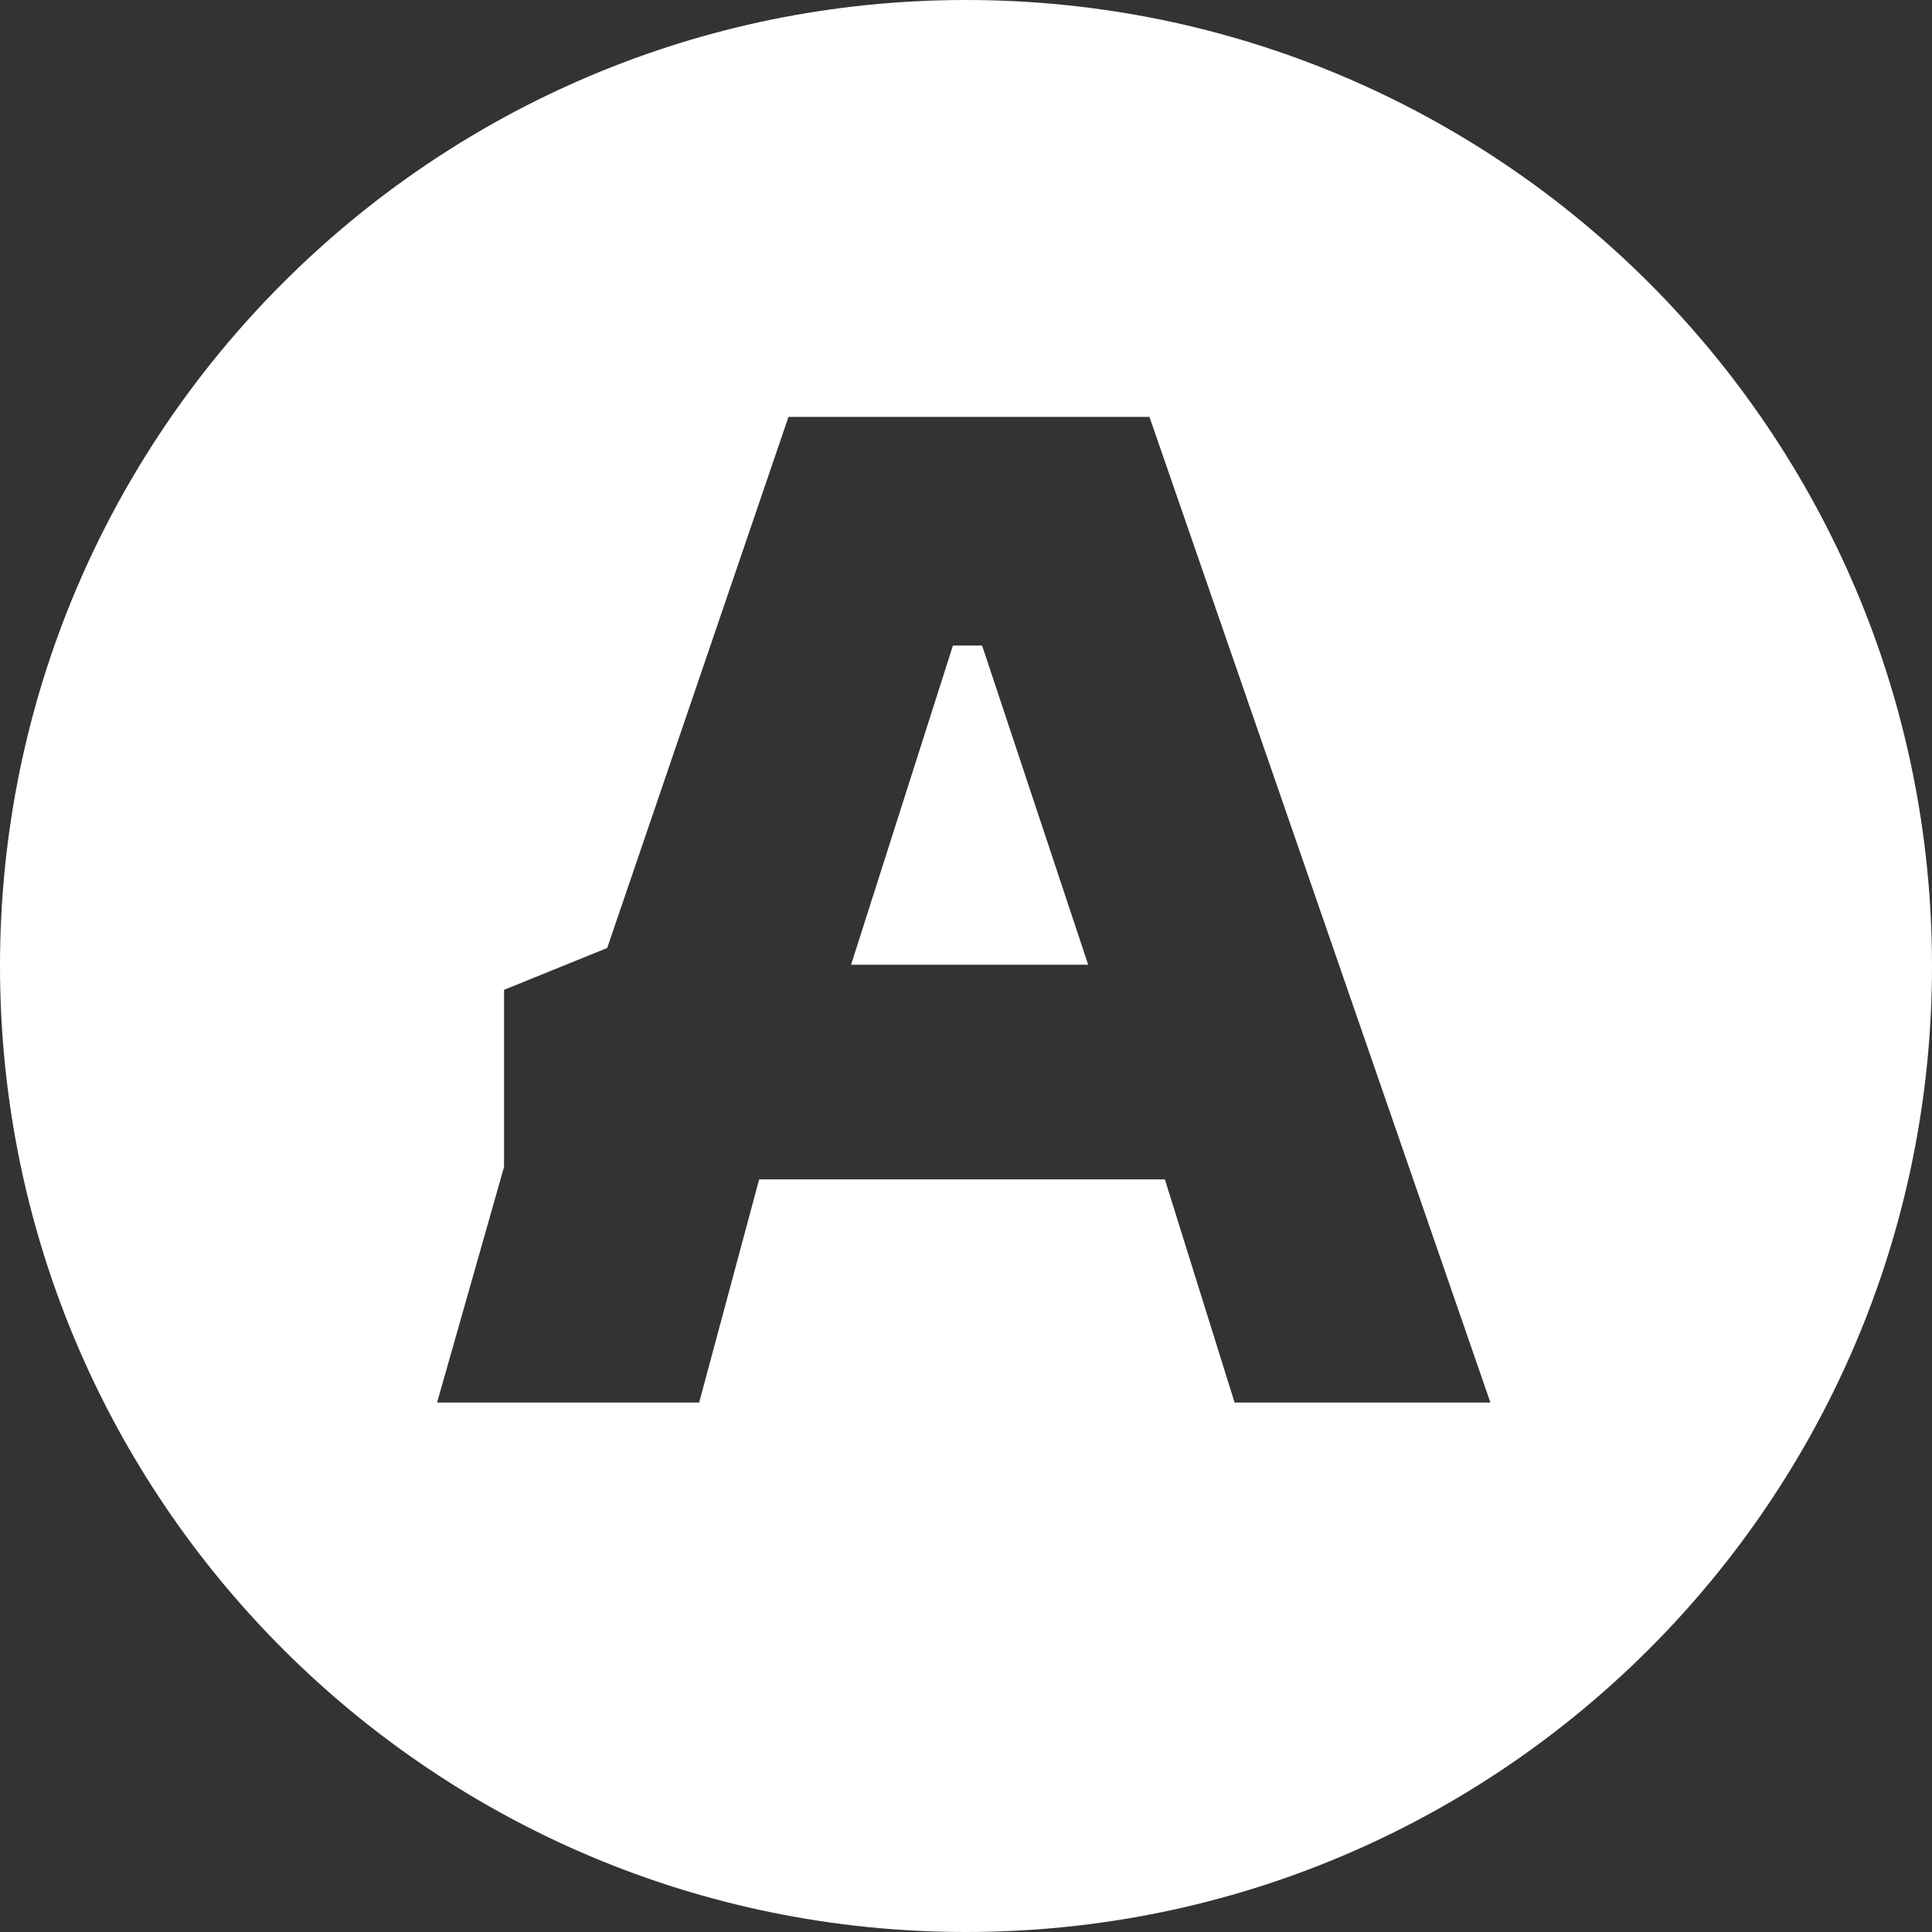 <?xml version="1.0" encoding="UTF-8"?>
<svg id="_Слой_2" xmlns="http://www.w3.org/2000/svg" viewBox="0 0 133 133"><rect x="0" y="0" width="133" height="133" fill="#333333" stroke="none"/><defs><style>.cls-1{fill:#fff;stroke-width:0px;}</style></defs><g id="_Слой_1-2"><polygon class="cls-1" points="65.6 44.44 58.59 66.41 74.91 66.41 67.61 44.44 65.6 44.44"/><path class="cls-1" d="M66.5,0C29.77,0,0,29.77,0,66.5s29.77,66.5,66.5,66.5,66.5-29.77,66.5-66.5S103.23,0,66.5,0ZM84.99,96.55l-4.8-15.36h-27.93l-4.13,15.36h-18.04l4.61-16.22v-12.19l7.1-2.88,12.48-36.56h24.85l23.47,67.85h-17.62Z"/></g></svg>